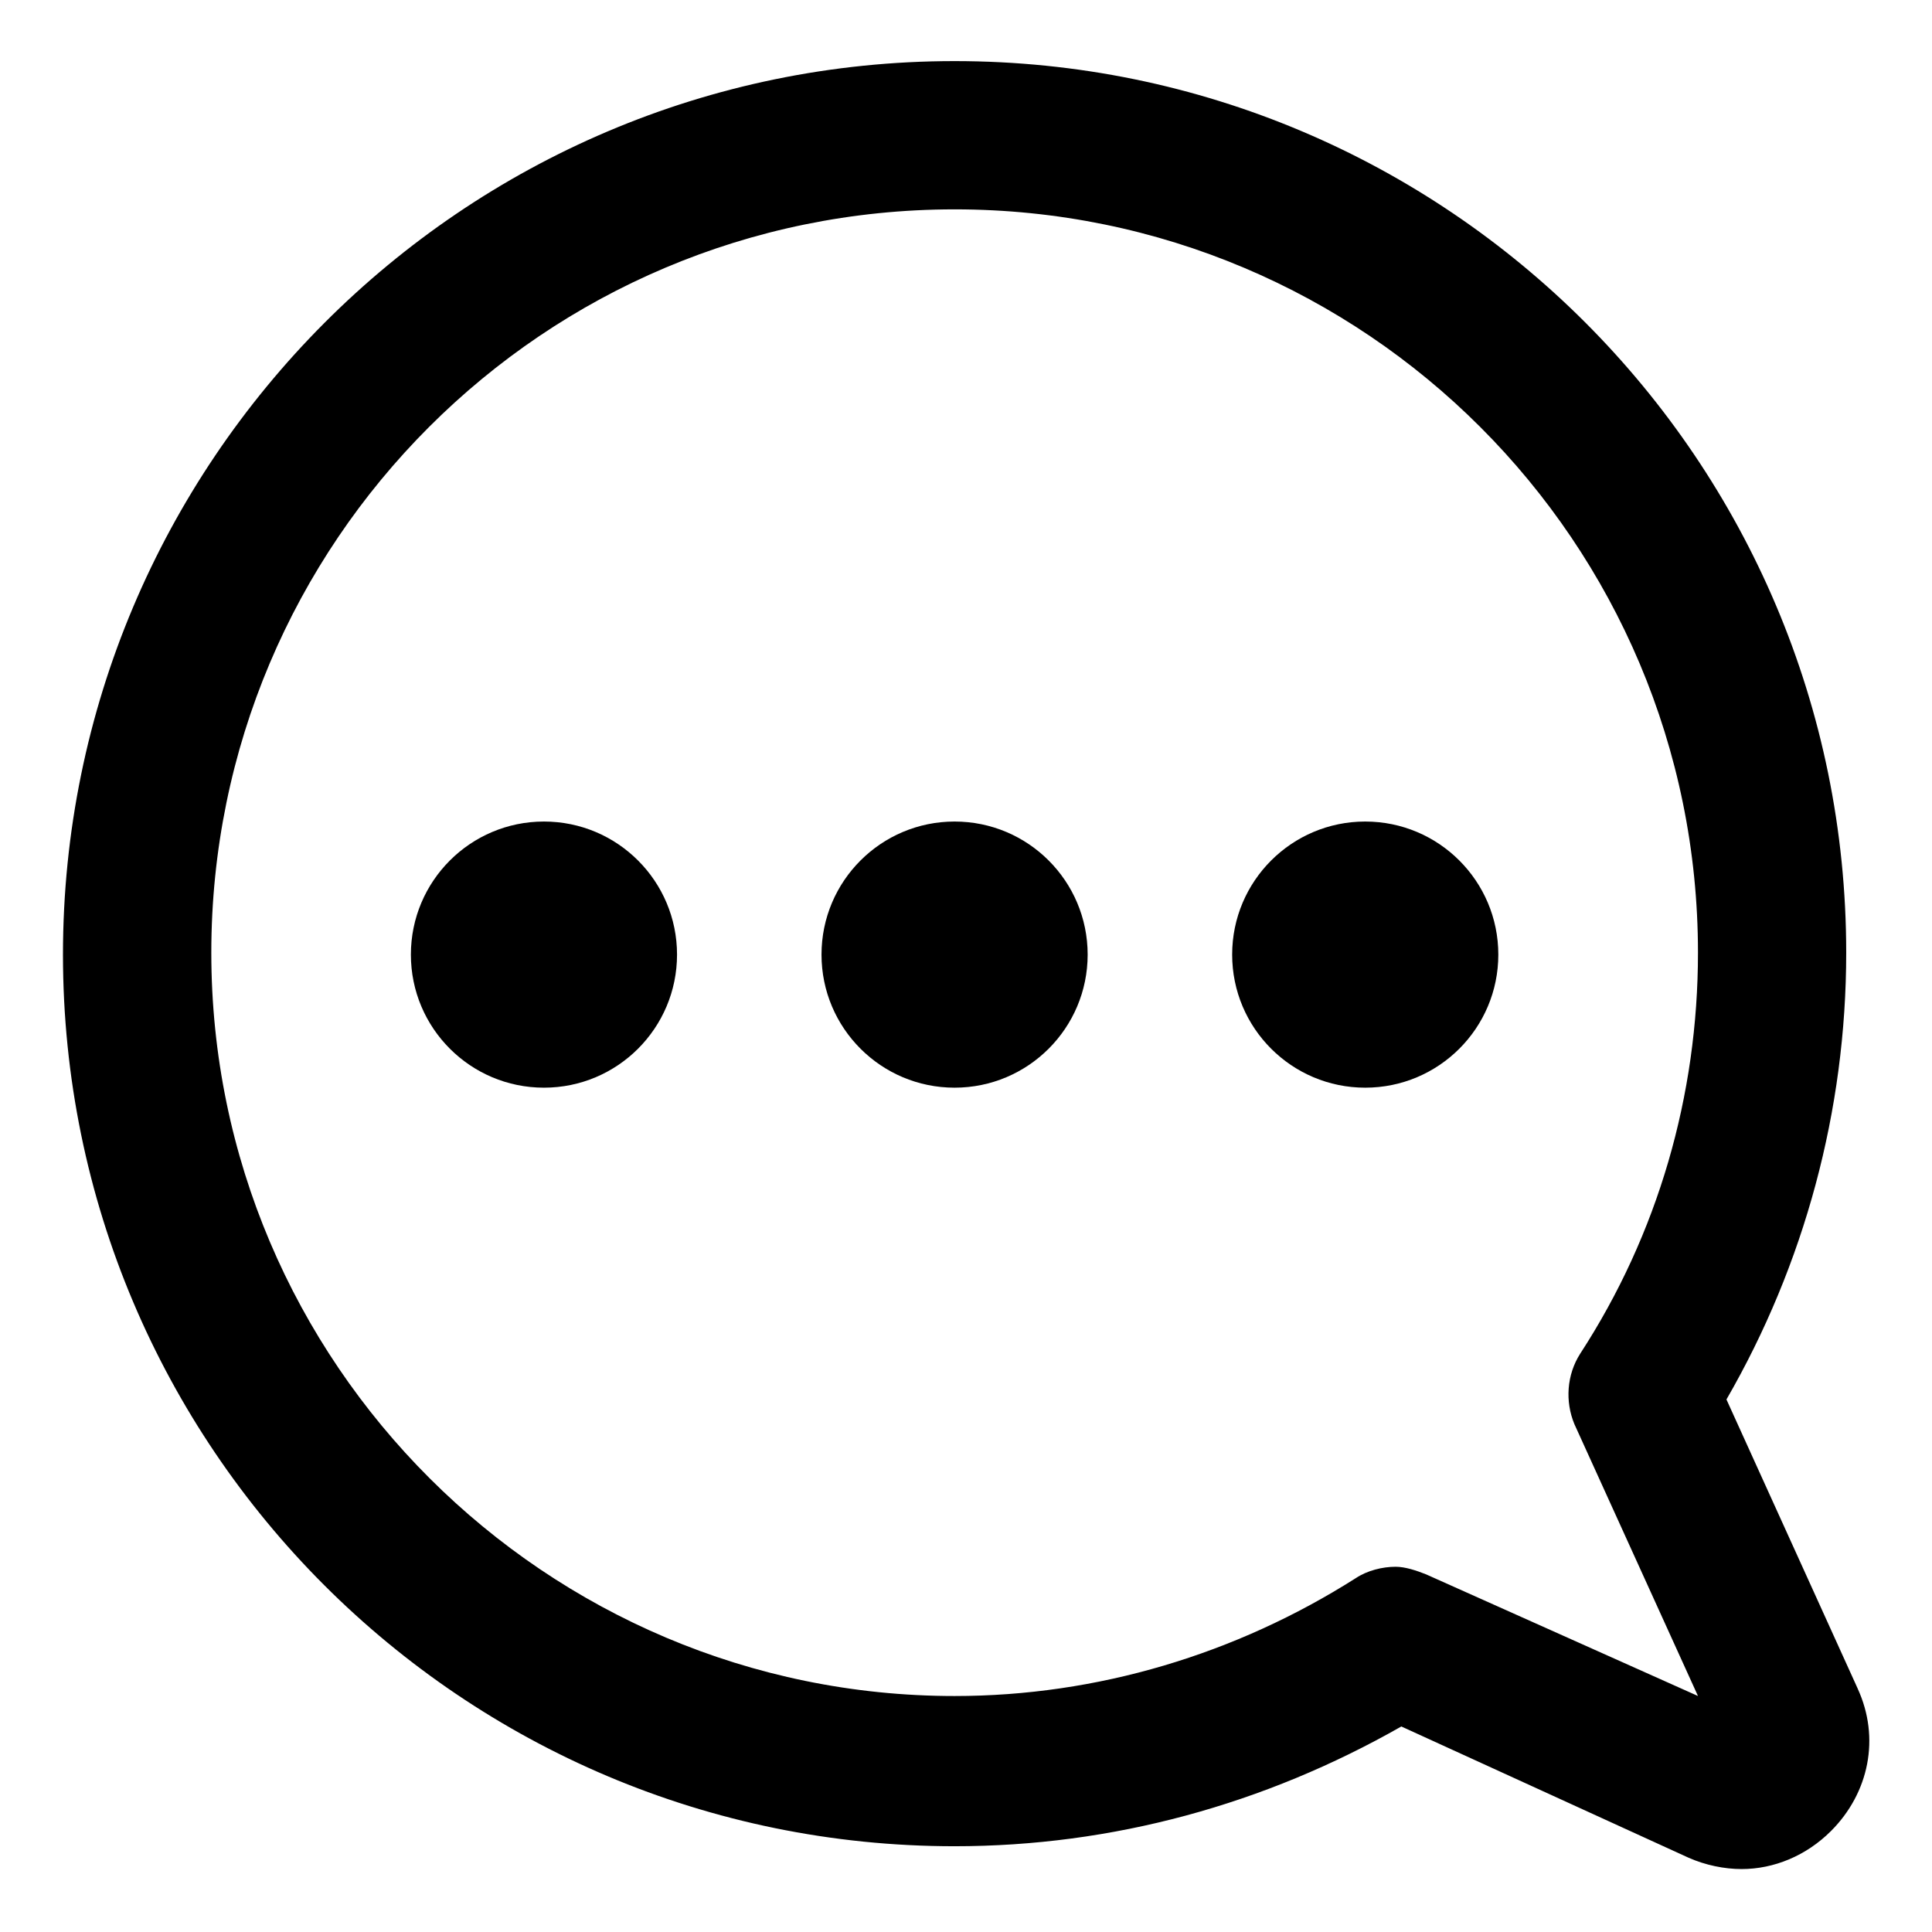 <?xml version="1.0" encoding="UTF-8"?>
<!-- Uploaded to: SVG Repo, www.svgrepo.com, Generator: SVG Repo Mixer Tools -->
<svg fill="#000000" width="800px" height="800px" version="1.1" viewBox="144 144 512 512" xmlns="http://www.w3.org/2000/svg">
 <g>
  <path d="m323.42 396.98c0 19.477-15.789 35.266-35.266 35.266-19.477 0-35.266-15.789-35.266-35.266 0-19.477 15.789-35.266 35.266-35.266 19.477 0 35.266 15.789 35.266 35.266"/>
  <path d="m432.24 396.98c0 19.477-15.789 35.266-35.266 35.266-19.477 0-35.266-15.789-35.266-35.266 0-19.477 15.789-35.266 35.266-35.266 19.477 0 35.266 15.789 35.266 35.266"/>
  <path d="m541.07 396.98c0 19.477-15.789 35.266-35.27 35.266-19.477 0-35.266-15.789-35.266-35.266 0-19.477 15.789-35.266 35.266-35.266 19.48 0 35.27 15.789 35.27 35.266"/>
  <path d="m636.29 591.45-34.762-76.578c20.656-35.77 31.738-76.578 31.738-118.39 0-130.49-105.8-236.29-236.29-236.29-130.49-0.004-236.29 106.3-236.29 236.79 0 130.49 105.8 236.29 236.29 236.29 41.816 0 82.121-11.082 118.39-31.738l76.078 34.762c4.535 2.016 9.574 3.023 14.105 3.023 8.566 0 17.129-3.527 23.68-10.078 10.078-10.074 13.102-24.684 7.055-37.785zm-114.36-30.227c-2.519-1.008-5.543-2.016-8.062-2.016-3.527 0-7.559 1.008-10.578 3.023-31.738 20.152-68.52 31.234-106.3 31.234-108.32 0-196.99-88.168-196.99-196.99 0-108.82 88.168-196.99 196.99-196.99 108.82 0 196.99 88.168 196.99 196.99 0 37.785-10.578 74.562-31.234 106.3-3.527 5.543-4.031 12.594-1.512 18.641l32.746 72.043z"/>
 </g>
</svg>